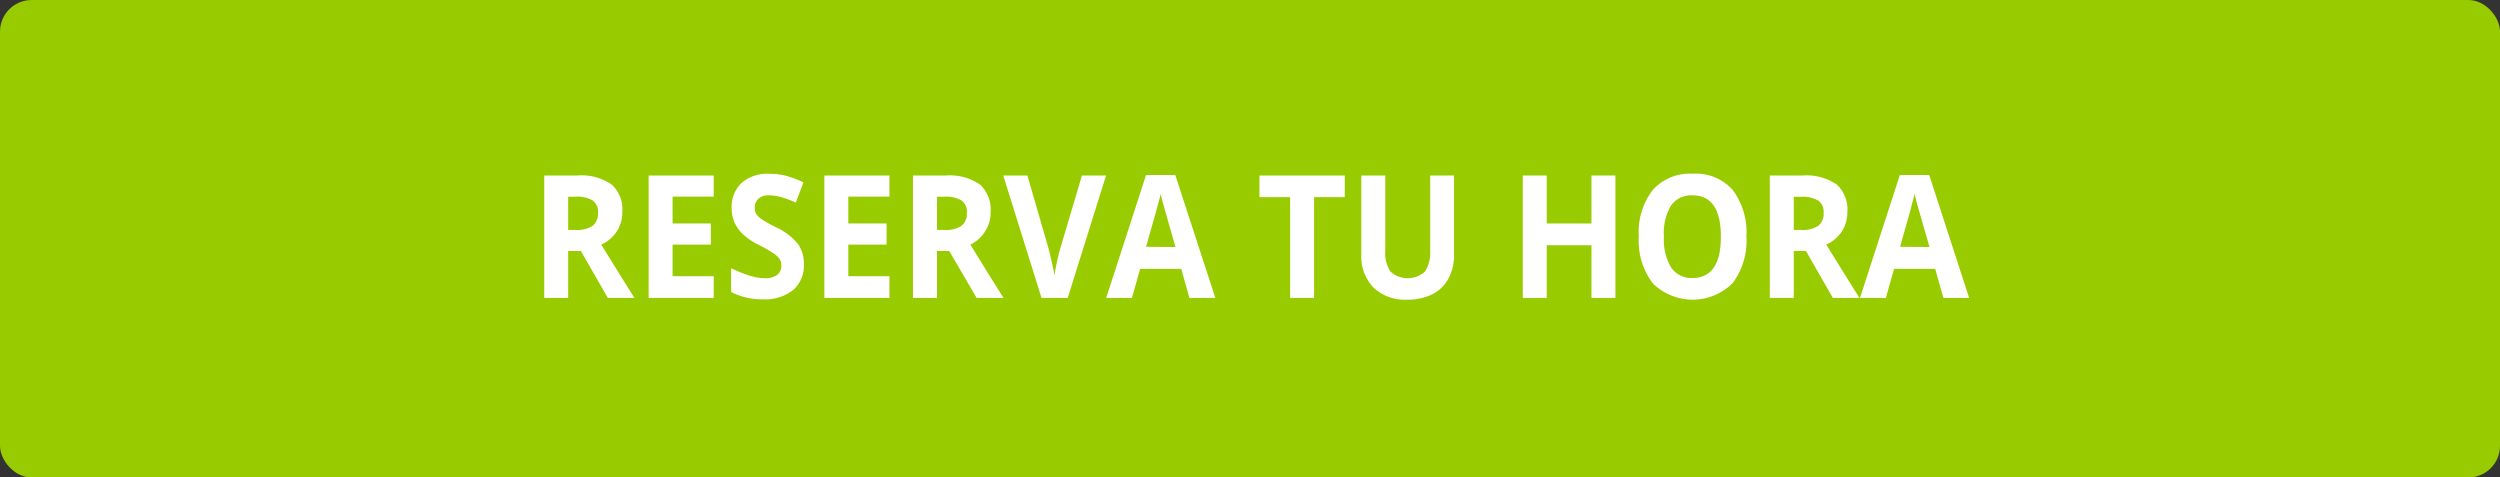 <svg xmlns="http://www.w3.org/2000/svg" viewBox="0 0 237.03 45.27"><rect x="0" y="0" width="237.03" height="45.27" fill="#333333" stroke="none"/><defs><style>.cls-1{fill:#9c0;}.cls-2{fill:#fff;}</style></defs><g id="Capa_2" data-name="Capa 2"><g id="Capa_1-2" data-name="Capa 1"><rect class="cls-1" width="237.03" height="45.27" rx="3"/><path class="cls-2" d="M53.87,23.8v4.45H51.6V16.64h3.12A5.07,5.07,0,0,1,58,17.5a3.2,3.2,0,0,1,1,2.62,3.31,3.31,0,0,1-.52,1.82A3.44,3.44,0,0,1,57,23.19q2.43,3.91,3.15,5.06H57.63L55.08,23.8Zm0-2h.73a2.62,2.62,0,0,0,1.59-.39,1.45,1.45,0,0,0,.51-1.23A1.29,1.29,0,0,0,56.18,19a2.91,2.91,0,0,0-1.62-.35h-.69Z"/><path class="cls-2" d="M67.67,28.25H61.5V16.64h6.17v2h-3.9v2.55H67.4v2H63.77v3h3.9Z"/><path class="cls-2" d="M76.22,25a3.1,3.1,0,0,1-1,2.48,4.3,4.3,0,0,1-2.9.9,6.34,6.34,0,0,1-3-.7V25.43a12.79,12.79,0,0,0,1.84.73,4.8,4.8,0,0,0,1.37.22,1.9,1.9,0,0,0,1.15-.31,1.11,1.11,0,0,0,.4-.92,1.07,1.07,0,0,0-.18-.61A2,2,0,0,0,73.3,24a11.61,11.61,0,0,0-1.38-.79,6.31,6.31,0,0,1-1.48-1,3.78,3.78,0,0,1-.78-1.07,3.38,3.38,0,0,1-.29-1.43,3.1,3.1,0,0,1,1-2.42A3.78,3.78,0,0,1,73,16.48a6,6,0,0,1,1.6.21,10.08,10.08,0,0,1,1.58.6l-.73,1.92A9.27,9.27,0,0,0,74,18.67a4.22,4.22,0,0,0-1.1-.15,1.38,1.38,0,0,0-1,.33,1.12,1.12,0,0,0-.34.85,1.07,1.07,0,0,0,.14.57,1.72,1.72,0,0,0,.44.47,12.88,12.88,0,0,0,1.44.81,5.8,5.8,0,0,1,2.06,1.56A3.22,3.22,0,0,1,76.22,25Z"/><path class="cls-2" d="M84.33,28.25H78.16V16.64h6.17v2h-3.9v2.55h3.63v2H80.43v3h3.9Z"/><path class="cls-2" d="M88.84,23.8v4.45H86.56V16.64h3.13a5.07,5.07,0,0,1,3.23.86,3.23,3.23,0,0,1,1,2.62,3.23,3.23,0,0,1-.52,1.82A3.36,3.36,0,0,1,92,23.19q2.41,3.91,3.15,5.06H92.6L90,23.8Zm0-2h.73a2.62,2.62,0,0,0,1.59-.39,1.45,1.45,0,0,0,.51-1.23A1.29,1.29,0,0,0,91.15,19a2.92,2.92,0,0,0-1.63-.35h-.68Z"/><path class="cls-2" d="M102.58,16.64h2.29l-3.64,11.61H98.75L95.12,16.64h2.29l2,6.91c.11.41.22.88.34,1.43s.2.92.23,1.13a19.67,19.67,0,0,1,.55-2.56Z"/><path class="cls-2" d="M112.77,28.25,112,25.49h-3.9l-.78,2.76h-2.44l3.78-11.66h2.77l3.8,11.66Zm-1.32-4.83c-.72-2.5-1.12-3.92-1.21-4.24s-.15-.59-.19-.78c-.16.67-.63,2.35-1.39,5Z"/><path class="cls-2" d="M124.59,28.25h-2.27V18.69h-2.91V16.64h8.09v2.05h-2.91Z"/><path class="cls-2" d="M137.86,16.64v7.51a4.58,4.58,0,0,1-.53,2.26,3.55,3.55,0,0,1-1.53,1.49,5.18,5.18,0,0,1-2.37.51,4.31,4.31,0,0,1-3.21-1.15,4.25,4.25,0,0,1-1.15-3.14V16.64h2.27v7.11a3.12,3.12,0,0,0,.5,2,2.42,2.42,0,0,0,3.26,0,3.25,3.25,0,0,0,.5-2V16.64Z"/><path class="cls-2" d="M153.16,28.25h-2.27v-5h-4.24v5h-2.27V16.64h2.27v4.55h4.24V16.64h2.27Z"/><path class="cls-2" d="M165.58,22.43a6.64,6.64,0,0,1-1.32,4.43,5.38,5.38,0,0,1-7.56,0,6.65,6.65,0,0,1-1.32-4.44A6.53,6.53,0,0,1,156.71,18a4.73,4.73,0,0,1,3.79-1.53A4.66,4.66,0,0,1,164.27,18,6.67,6.67,0,0,1,165.58,22.43Zm-7.82,0a5.18,5.18,0,0,0,.68,2.93,2.33,2.33,0,0,0,2,1q2.72,0,2.72-3.92t-2.7-3.92a2.33,2.33,0,0,0-2.05,1A5.11,5.11,0,0,0,157.76,22.43Z"/><path class="cls-2" d="M170.07,23.8v4.45H167.8V16.64h3.12a5.07,5.07,0,0,1,3.23.86,3.2,3.2,0,0,1,1,2.62,3.31,3.31,0,0,1-.52,1.82,3.44,3.44,0,0,1-1.48,1.25q2.42,3.91,3.15,5.06h-2.52l-2.55-4.45Zm0-2h.73a2.62,2.62,0,0,0,1.59-.39,1.45,1.45,0,0,0,.51-1.23,1.29,1.29,0,0,0-.52-1.17,2.91,2.91,0,0,0-1.62-.35h-.69Z"/><path class="cls-2" d="M184.26,28.25l-.78-2.76h-3.9l-.78,2.76h-2.45l3.78-11.66h2.78l3.79,11.66Zm-1.32-4.83-1.22-4.24c-.09-.33-.15-.59-.19-.78-.16.67-.62,2.35-1.38,5Z"/></g></g></svg>